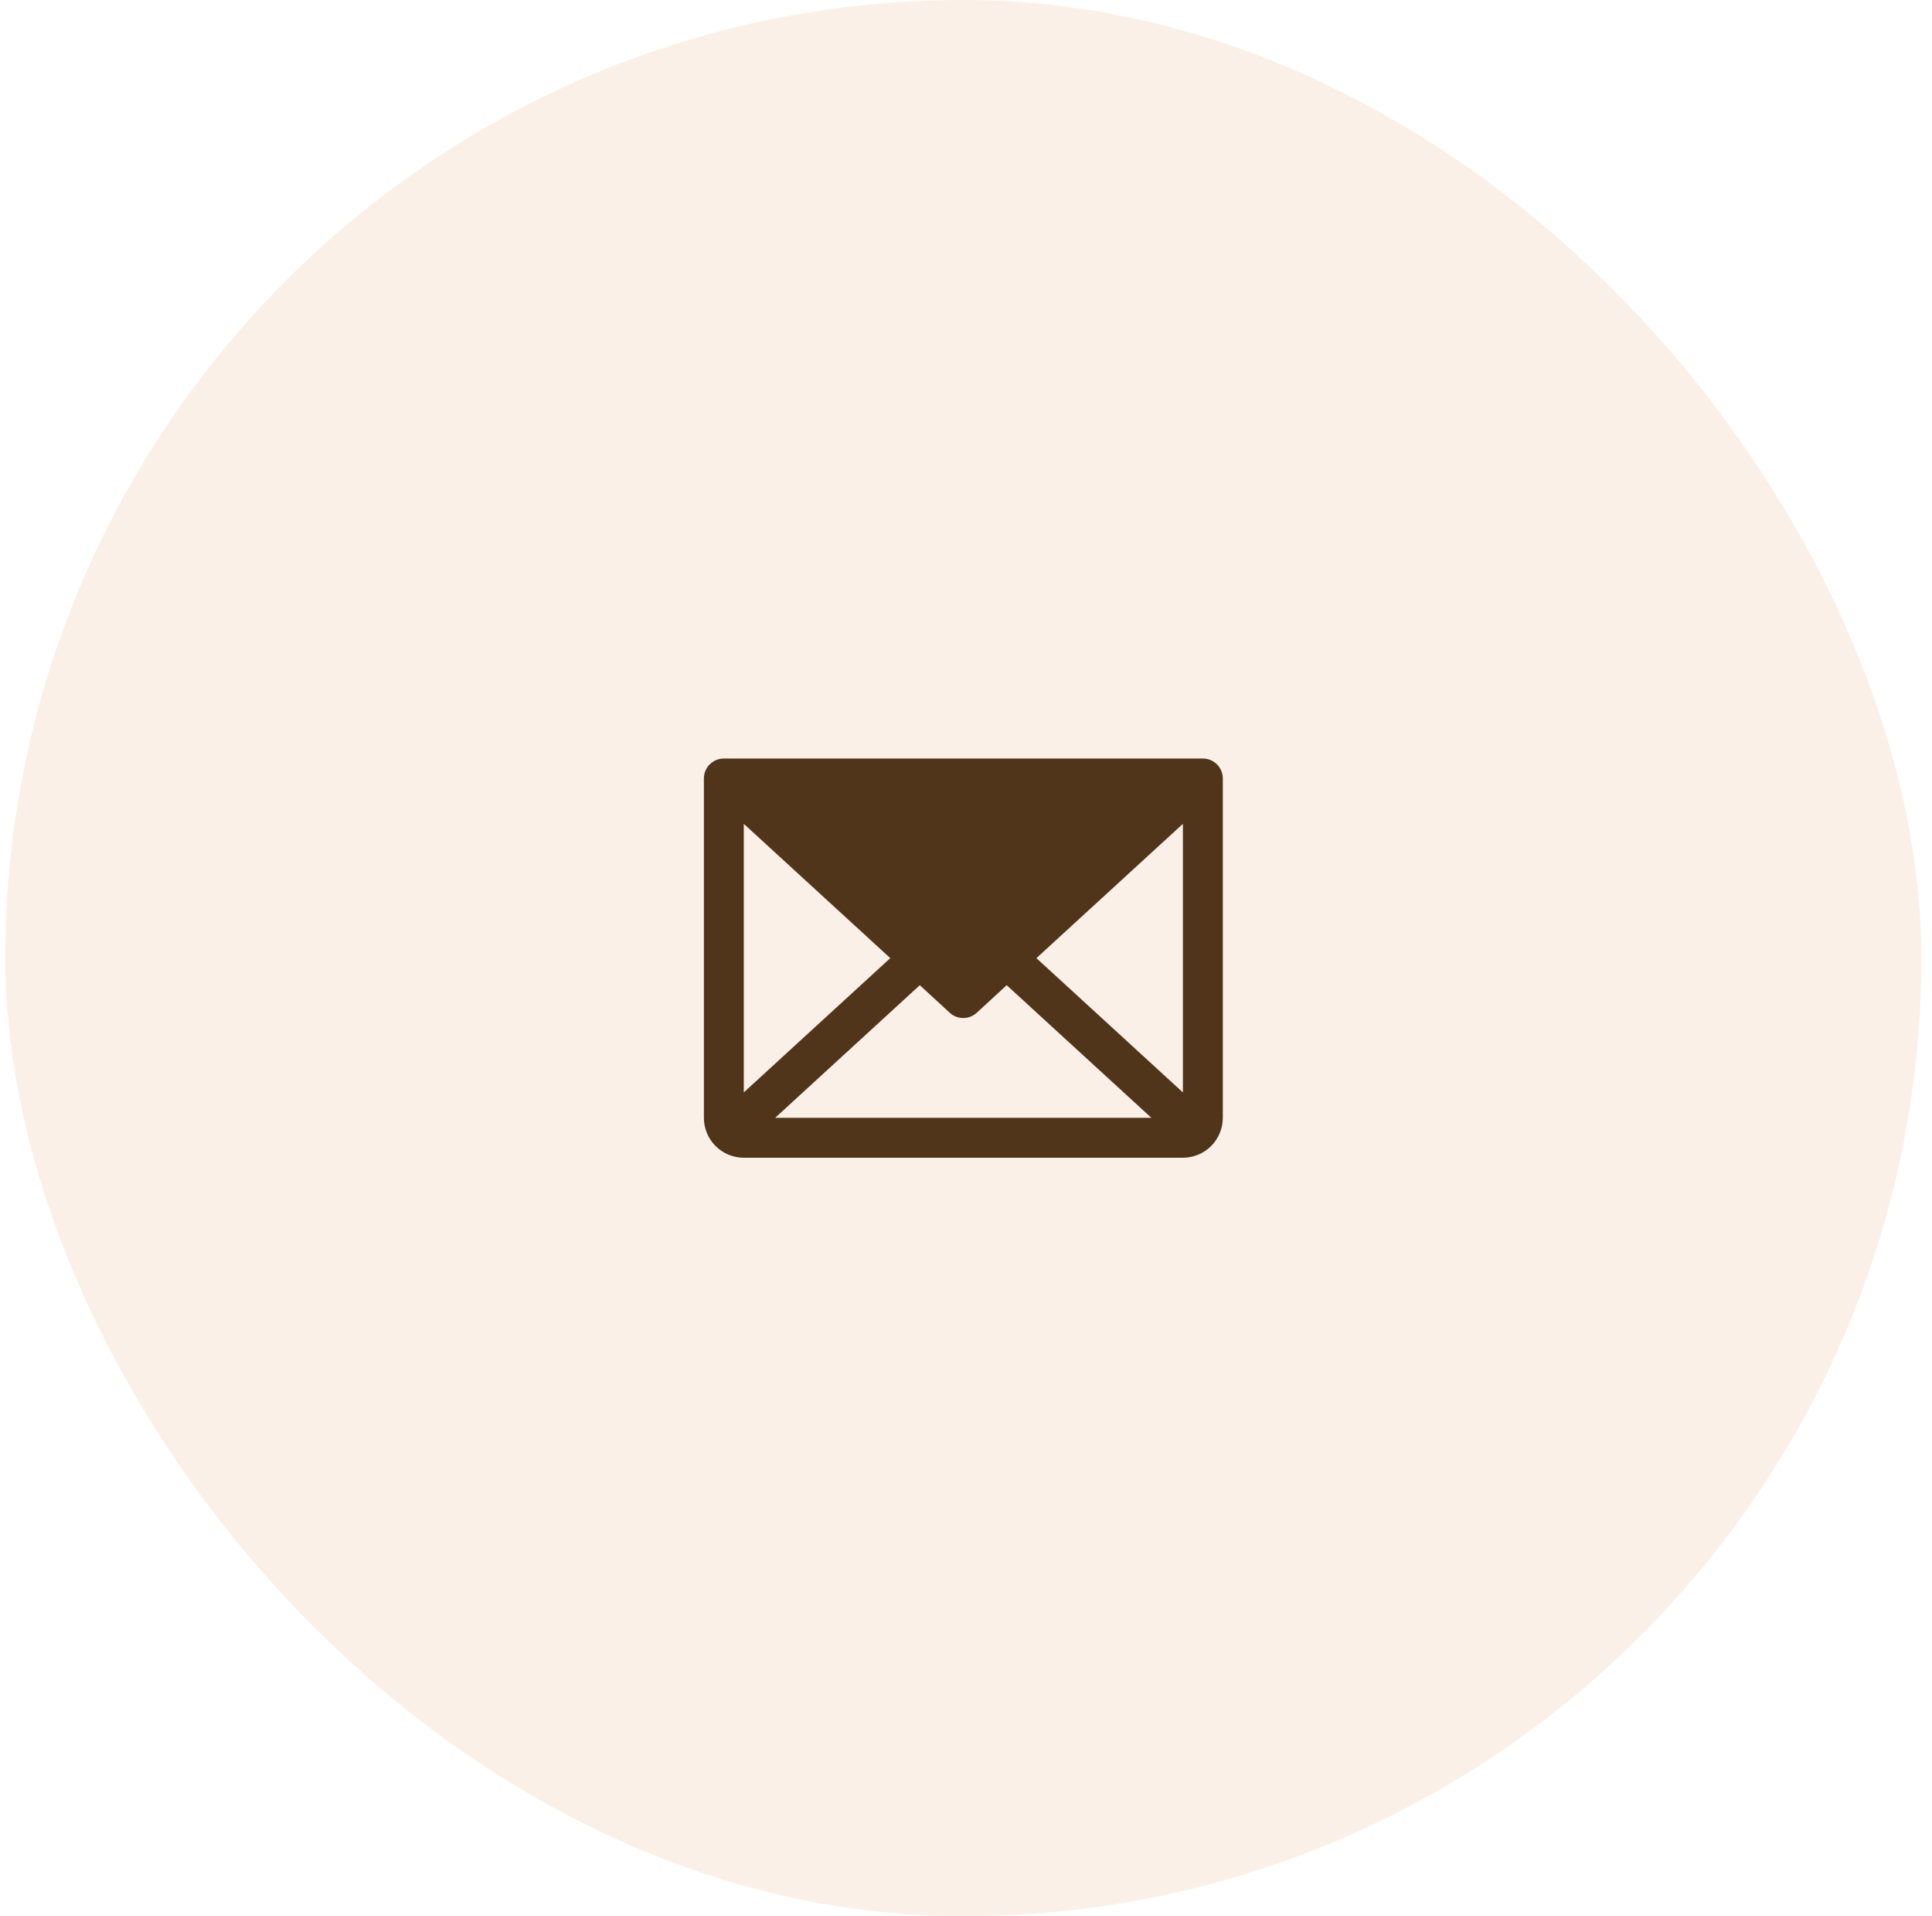<svg xmlns="http://www.w3.org/2000/svg" width="121" height="120" viewBox="0 0 121 120" fill="none"><rect x="0.333" width="120" height="120" rx="60" fill="#F5E0CD" fill-opacity="0.48"></rect><g clip-path="url(#clip0_1_13706)"><path d="M75.334 47.5H45.334C45.002 47.5 44.684 47.632 44.45 47.866C44.215 48.1 44.084 48.419 44.084 48.75V70C44.084 70.663 44.347 71.299 44.816 71.768C45.285 72.237 45.92 72.5 46.584 72.5H74.084C74.746 72.5 75.382 72.237 75.851 71.768C76.32 71.299 76.584 70.663 76.584 70V48.75C76.584 48.419 76.452 48.1 76.217 47.866C75.983 47.632 75.665 47.5 75.334 47.5ZM55.757 60L46.584 68.408V51.592L55.757 60ZM57.607 61.695L59.482 63.422C59.712 63.634 60.014 63.751 60.327 63.751C60.64 63.751 60.942 63.634 61.173 63.422L63.048 61.695L72.11 70H48.548L57.607 61.695ZM64.91 60L74.084 51.591V68.409L64.91 60Z" fill="#51351B"></path></g><defs><clipPath id="clip0_1_13706"><rect width="40" height="40" fill="white" transform="translate(40.334 40)"></rect></clipPath></defs></svg>